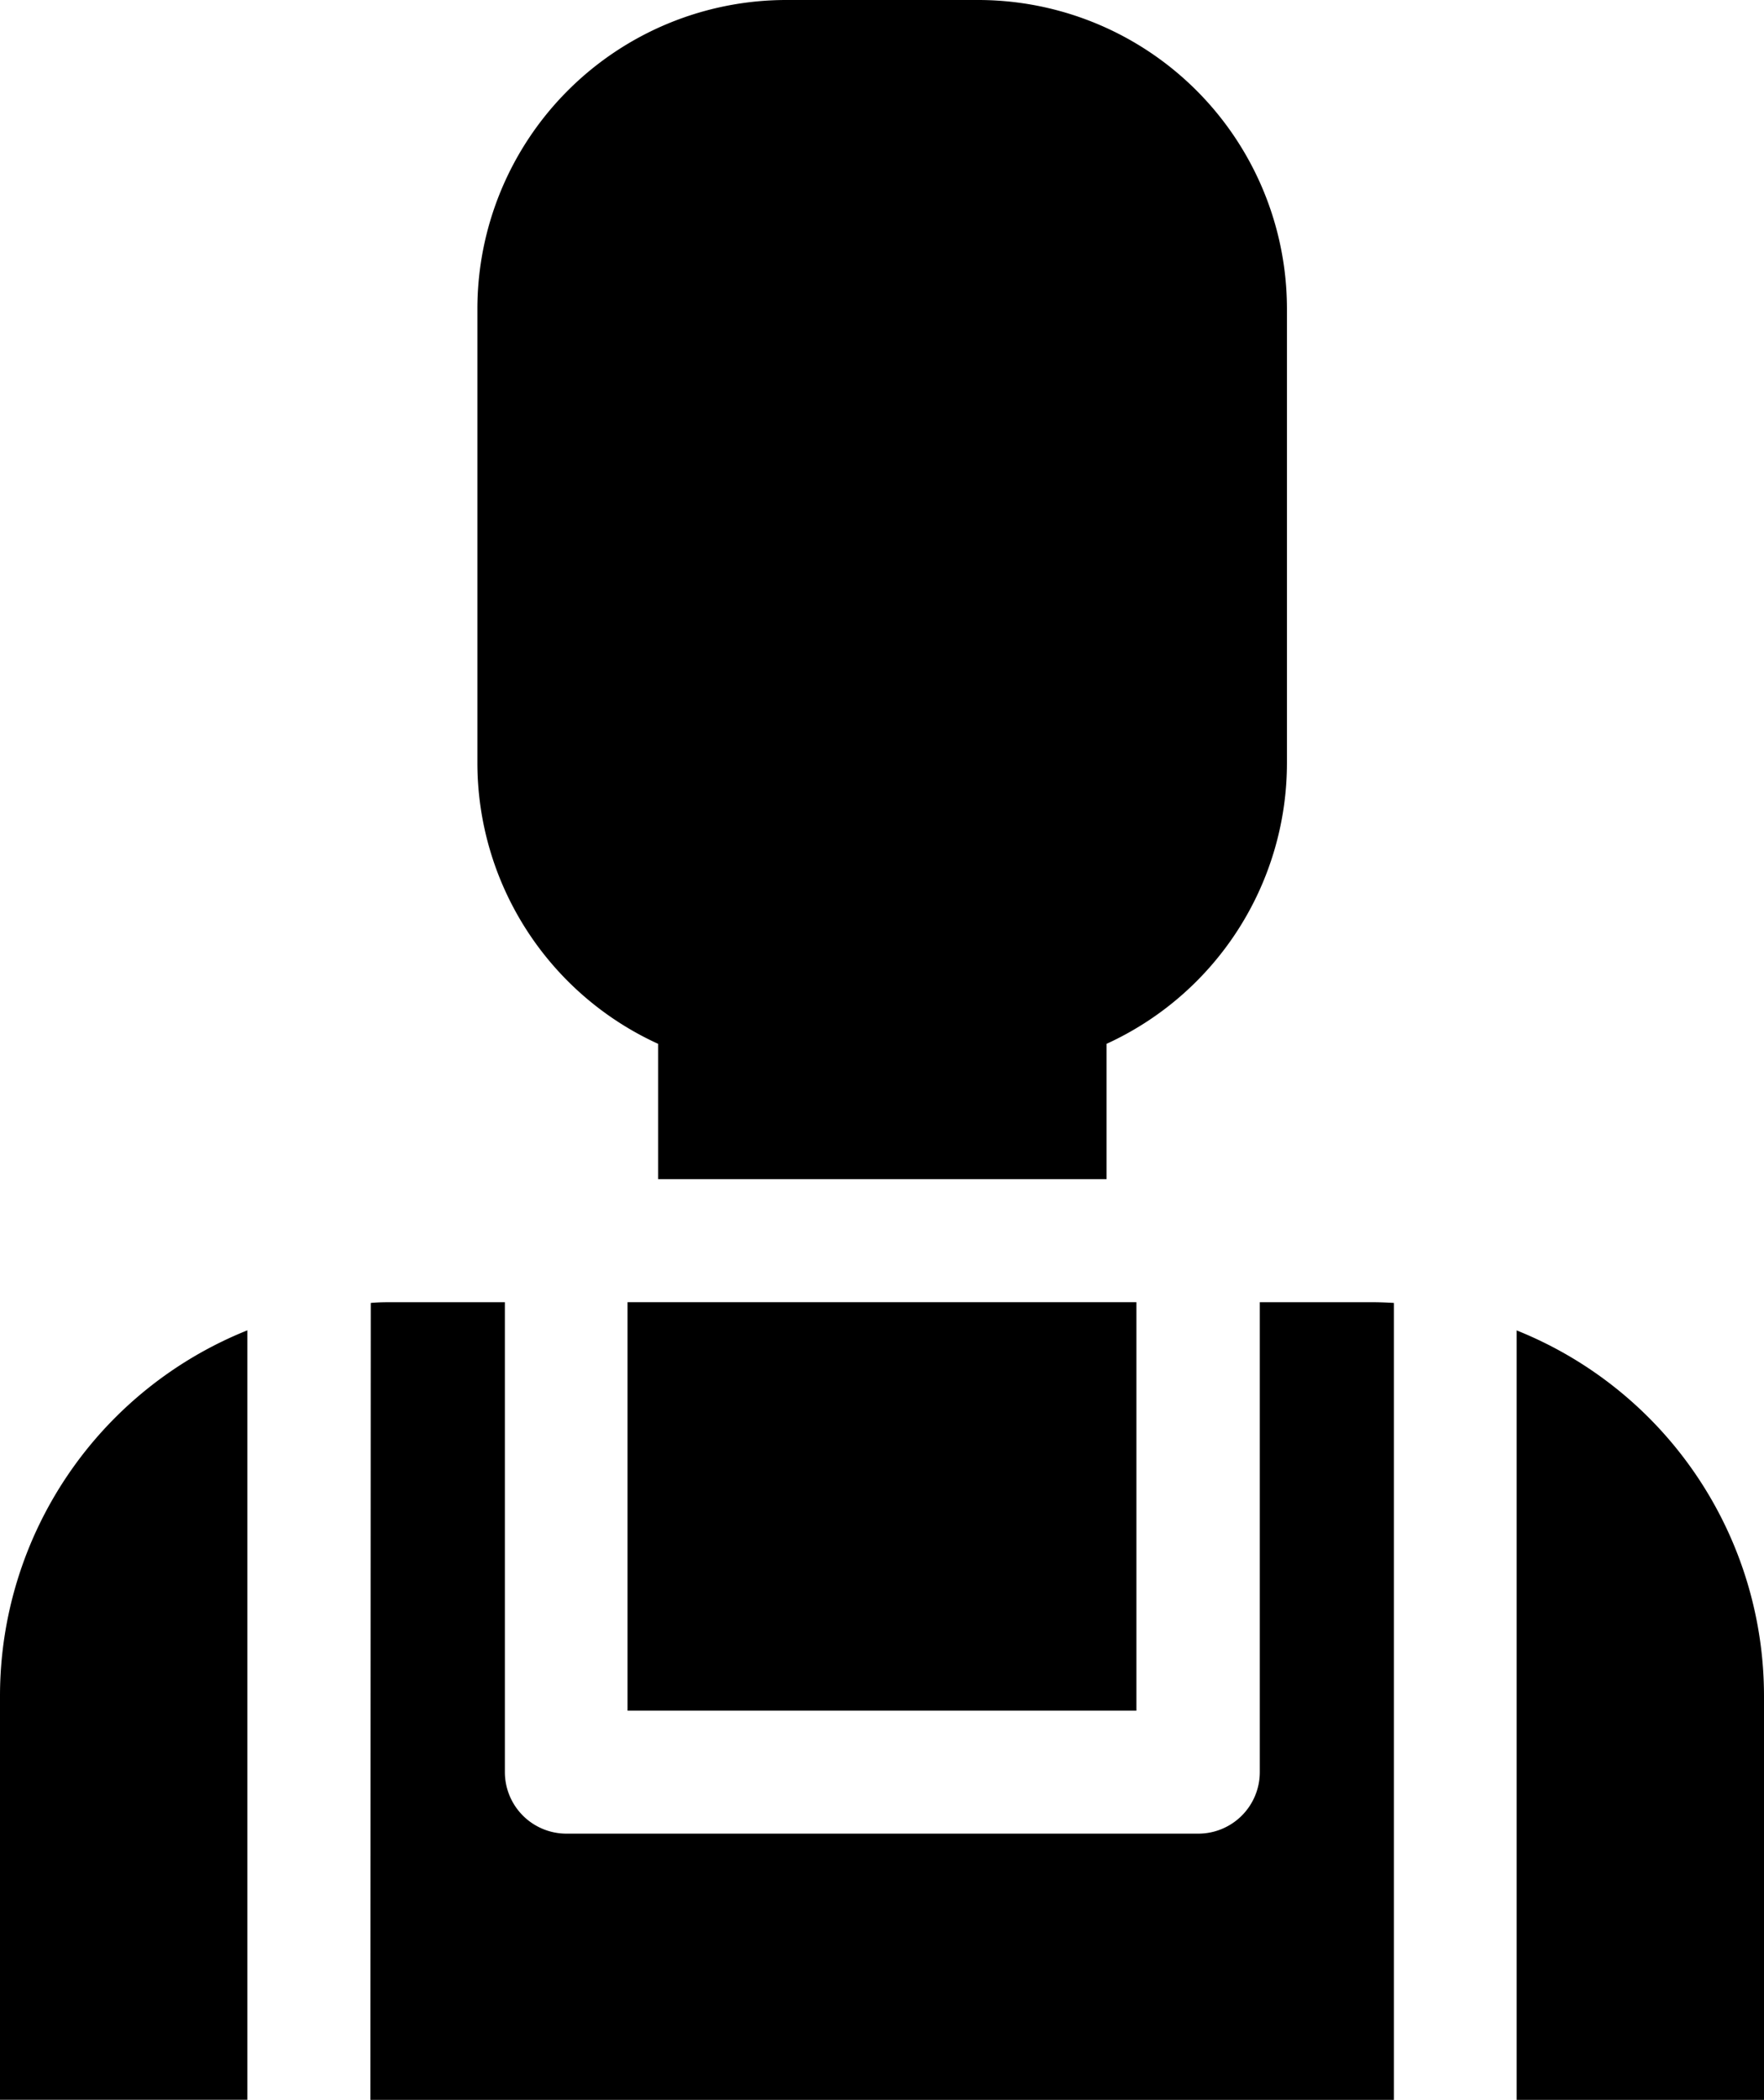 <svg xmlns="http://www.w3.org/2000/svg" width="26.309" height="31.316" viewBox="0 0 26.309 31.316">
  <g id="Groupe_166" data-name="Groupe 166" transform="translate(-88 -58)">
    <path id="Tracé_2761" data-name="Tracé 2761" d="M182.766,58h-2.853a4.608,4.608,0,0,0-4.608,4.608v6.769A4.608,4.608,0,0,0,178,73.567v2.018h6.689V73.567a4.607,4.607,0,0,0,2.69-4.189V62.608A4.607,4.607,0,0,0,182.766,58Zm0,0" transform="translate(-80.185)"/>
    <path id="Tracé_2762" data-name="Tracé 2762" d="M155.735,308.025H171V296.14q-.174-.011-.35-.011H169v7.009a.917.917,0,0,1-.917.917h-9.425a.918.918,0,0,1-.917-.917v-7.009h-1.65c-.118,0-.234,0-.35.011Zm0,0" transform="translate(-62.211 -218.709)"/>
    <rect id="Rectangle_103" data-name="Rectangle 103" width="7.59" height="6.092" transform="translate(97.359 77.42)"/>
    <path id="Tracé_2763" data-name="Tracé 2763" d="M365.367,301.285v11.476h3.689v-6.022a5.875,5.875,0,0,0-3.689-5.453Zm0,0" transform="translate(-254.747 -223.445)"/>
    <path id="Tracé_2764" data-name="Tracé 2764" d="M91.689,301.285A5.875,5.875,0,0,0,88,306.738v6.022h3.689Zm0,0" transform="translate(0 -223.445)"/>
  </g>
</svg>
